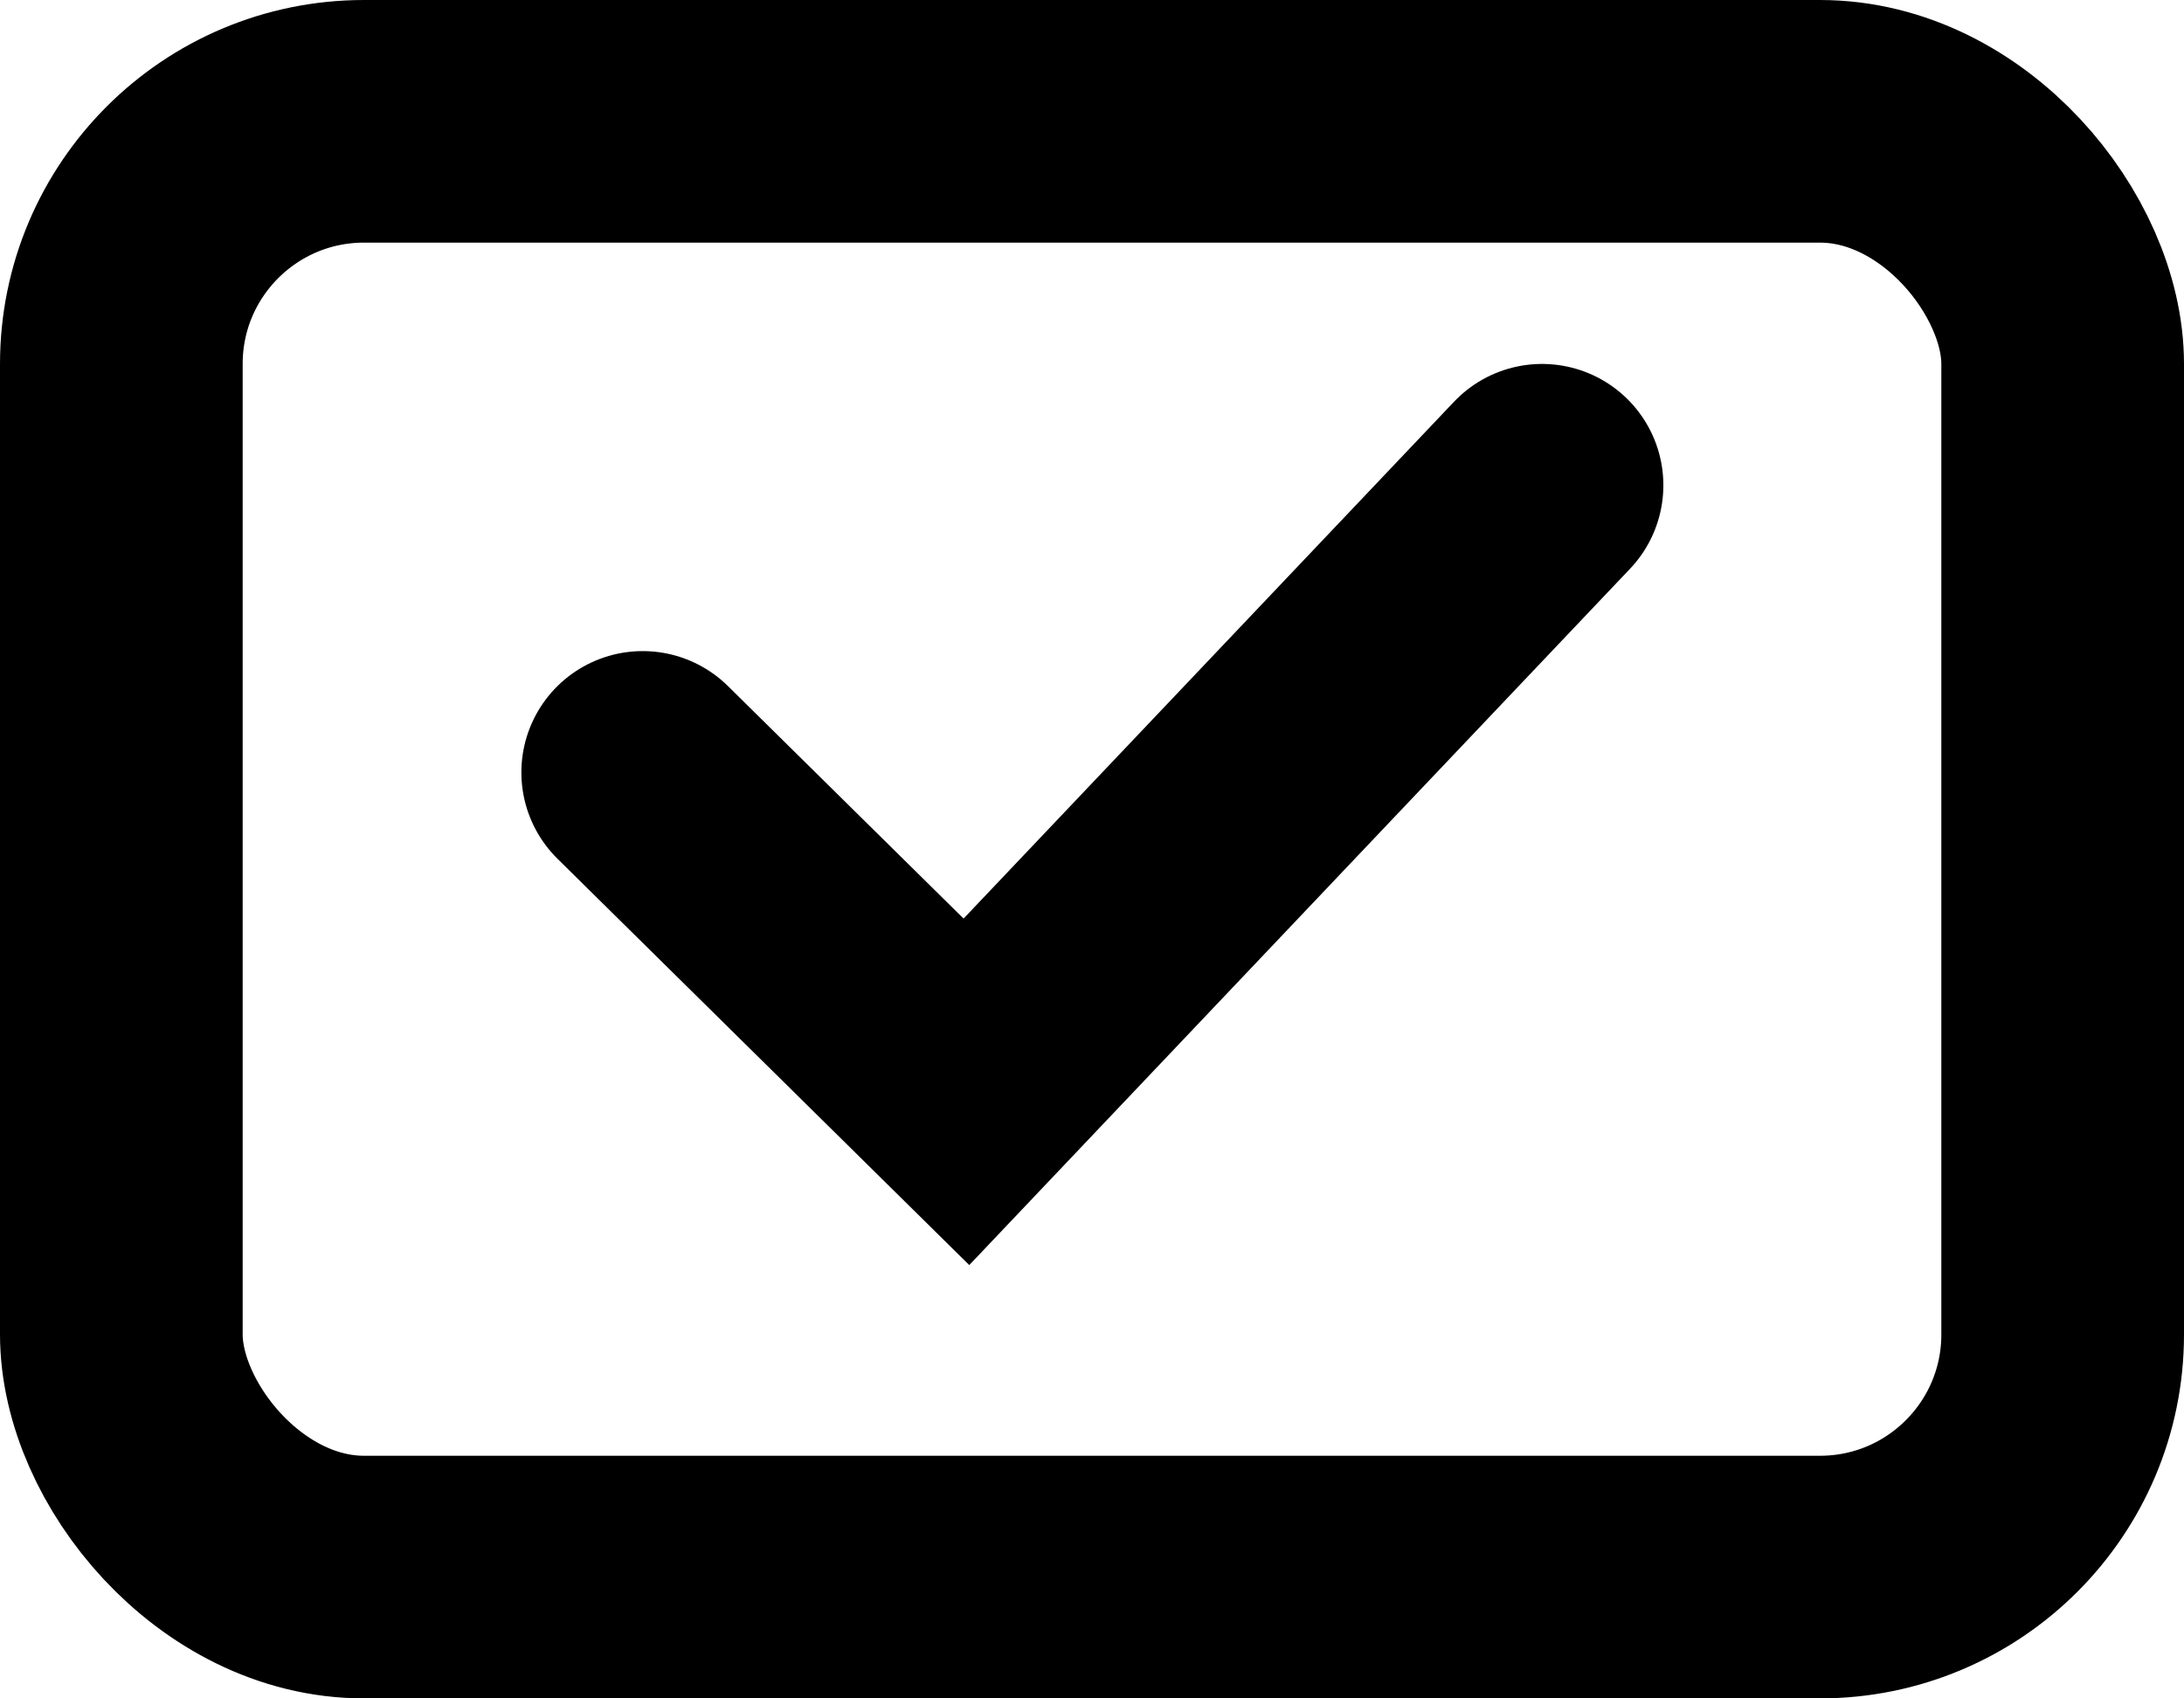 <?xml version="1.0" encoding="UTF-8"?>
<svg xmlns="http://www.w3.org/2000/svg" width="18" height="14" viewBox="0 0 18 14" fill="none">
  <rect x="1" y="1" width="16" height="12" rx="2" stroke="black" stroke-width="2"></rect>
  <path d="M5.297 6.367L7.965 9L12.709 4" stroke="black" stroke-width="2" stroke-linecap="round"></path>
</svg>
